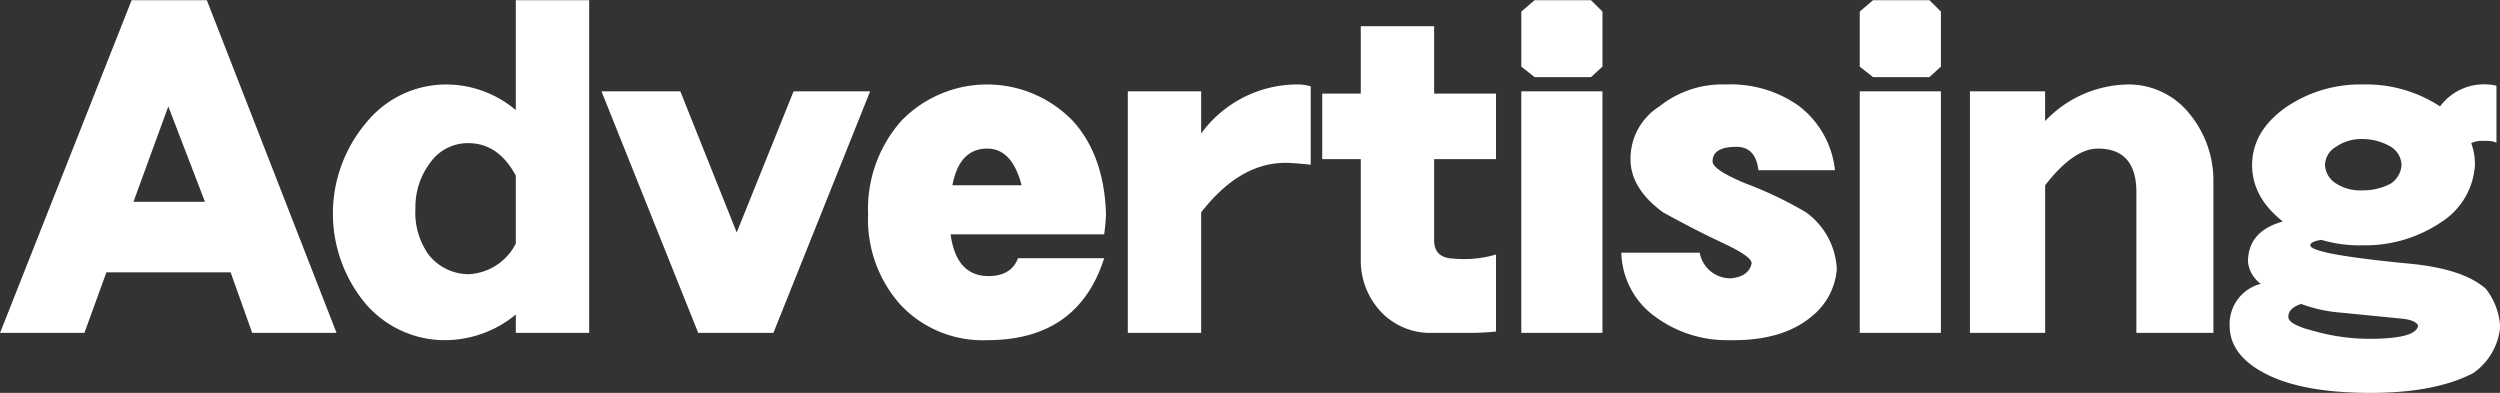 <svg id="en_txt_chain_flow04.svg" data-name="en/txt_chain_flow04.svg" xmlns="http://www.w3.org/2000/svg" width="298.313" height="46.88" viewBox="0 0 298.313 46.88">
  <rect x="0" y="0" width="298.313" height="46.88" fill="#333333" stroke="none"/>
  <defs>
    <style>
      .cls-1 {
        fill: #fff;
        fill-rule: evenodd;
      }
    </style>
  </defs>
  <path id="Advertising" class="cls-1" d="M275.24,4443.83h-8.971l-15.7,39.7h10.065l2.625-7.22h14.825l2.571,7.22h10.065Zm-8.752,24.06,4.157-11.38,4.376,11.38h-8.533Zm54.377-24.06h-8.753v13.12a12.9,12.9,0,0,0-8.314-3.06,12.262,12.262,0,0,0-9.518,4.54,16.777,16.777,0,0,0-.11,21.6,12.45,12.45,0,0,0,9.628,4.37,13.343,13.343,0,0,0,8.314-3.06v2.19h8.753v-39.7Zm-14.442,32.7a6.163,6.163,0,0,1-4.649-2.24,8.623,8.623,0,0,1-1.641-5.58,8.771,8.771,0,0,1,1.75-5.47,5.5,5.5,0,0,1,4.54-2.35q3.611,0,5.689,3.88v8.1a6.659,6.659,0,0,1-5.689,3.66h0Zm38.832-21.82-6.783,16.84-6.728-16.84h-9.409l11.542,28.82h8.972l11.541-28.82h-9.135Zm33.344,3.55a14.222,14.222,0,0,0-20.514,0,15.866,15.866,0,0,0-3.938,11.11,15.315,15.315,0,0,0,3.774,10.71,13.457,13.457,0,0,0,10.448,4.32q10.831,0,13.949-9.78H372.034c-0.547,1.45-1.769,2.17-3.665,2.13q-3.72-.1-4.376-4.98h18.325a23.2,23.2,0,0,0,.219-2.4q-0.219-7.005-3.938-11.11h0Zm-14.387,7.66q0.821-4.38,4.157-4.38,2.955,0,4.1,4.38h-8.26Zm42.752-11.81a6.454,6.454,0,0,0-1.313-.22,14.217,14.217,0,0,0-11.761,5.85v-5.03h-8.752v28.82h8.752v-14.38q4.594-5.91,10.065-5.91c0.511,0,1.513.07,3.009,0.22v-9.35Zm22.11,20.07a13.5,13.5,0,0,1-5.032.49q-2.353-.06-2.352-2.19v-9.68h7.384v-7.82H421.69v-8.04h-8.753v8.04h-4.6v7.82h4.6v11.87a8.97,8.97,0,0,0,2.352,6.29,8.1,8.1,0,0,0,6.182,2.57h3.938a31.937,31.937,0,0,0,3.665-.16v-9.19Zm12.7-28.99-1.367-1.36H433.68l-1.586,1.36v6.57l1.586,1.25h6.729l1.367-1.25v-6.57Zm0,9.52h-9.682v28.82h9.682v-28.82Zm24.3,14.44a45.469,45.469,0,0,0-7.221-3.45c-2.625-1.09-3.938-1.97-3.938-2.62,0-1.17.948-1.75,2.844-1.75q2.3,0,2.626,2.79h9.135a11.1,11.1,0,0,0-4.376-7.72,14.021,14.021,0,0,0-8.643-2.51,12.025,12.025,0,0,0-7.932,2.62,7.361,7.361,0,0,0-3.446,6.29c0,2.34,1.294,4.45,3.884,6.35q4.267,2.34,7.275,3.72,3.447,1.635,3.282,2.4c-0.218,1.02-1.039,1.61-2.461,1.75a3.7,3.7,0,0,1-3.72-3.06h-9.354a9.691,9.691,0,0,0,4.212,7.76,14.377,14.377,0,0,0,8.643,2.68q6.289,0.12,9.792-2.78a8,8,0,0,0,3.063-5.69,8.862,8.862,0,0,0-3.665-6.78h0Zm16.085-23.96-1.368-1.36h-6.728l-1.587,1.36v6.57l1.587,1.25h6.728l1.368-1.25v-6.57Zm0,9.52h-9.683v28.82h9.683v-28.82Zm32.512,10.99a12.5,12.5,0,0,0-2.845-8.31,9.282,9.282,0,0,0-7.166-3.5,13.856,13.856,0,0,0-10.065,4.37v-3.55h-8.971v28.82H494.6v-17.61q3.391-4.38,6.291-4.38c3.063,0,4.595,1.74,4.595,5.2v16.79h9.19V4465.7Zm32.522,12.58q-2.681-2.4-9.135-3.01-11.815-1.14-11.815-2.19c0-.29.437-0.51,1.313-0.65a15.96,15.96,0,0,0,4.978.65,16.176,16.176,0,0,0,9.353-2.78,8.673,8.673,0,0,0,3.994-6.79,7.327,7.327,0,0,0-.438-2.62,2.95,2.95,0,0,1,1.039-.27h0.93a2.907,2.907,0,0,1,1.04.21v-6.78a4.488,4.488,0,0,0-1.04-.16,6.5,6.5,0,0,0-5.689,2.62,16.014,16.014,0,0,0-9.189-2.62,15.668,15.668,0,0,0-9.3,2.79q-3.939,2.835-3.938,6.83,0,3.84,3.665,6.73-4.158,1.155-4.158,4.81a3.734,3.734,0,0,0,1.532,2.63,4.935,4.935,0,0,0-3.72,4.97c0,2.34,1.386,4.23,4.158,5.69q4.431,2.355,12.69,2.35,7.658,0,12.2-2.35a7.553,7.553,0,0,0,3.227-5.47,7.942,7.942,0,0,0-1.7-4.59h0ZM535.87,4465.7a6.919,6.919,0,0,1-3.336.82,5.311,5.311,0,0,1-3.228-.82,2.747,2.747,0,0,1-1.313-2.19,2.562,2.562,0,0,1,1.313-2.18,5.289,5.289,0,0,1,3.228-.93,6.7,6.7,0,0,1,3.336.93,2.684,2.684,0,0,1,1.258,2.18,2.888,2.888,0,0,1-1.258,2.19h0Zm-2.626,18.54a24.37,24.37,0,0,1-6.564-.93c-2.043-.51-3.063-1.07-3.063-1.69,0-.7.51-1.21,1.532-1.54a17.549,17.549,0,0,0,4.813,1.04l7.166,0.71c1.13,0.11,1.787.39,1.969,0.82q-0.163,1.59-5.853,1.59h0Z" transform="translate(-250.562 -4443.81)"/>
</svg>
